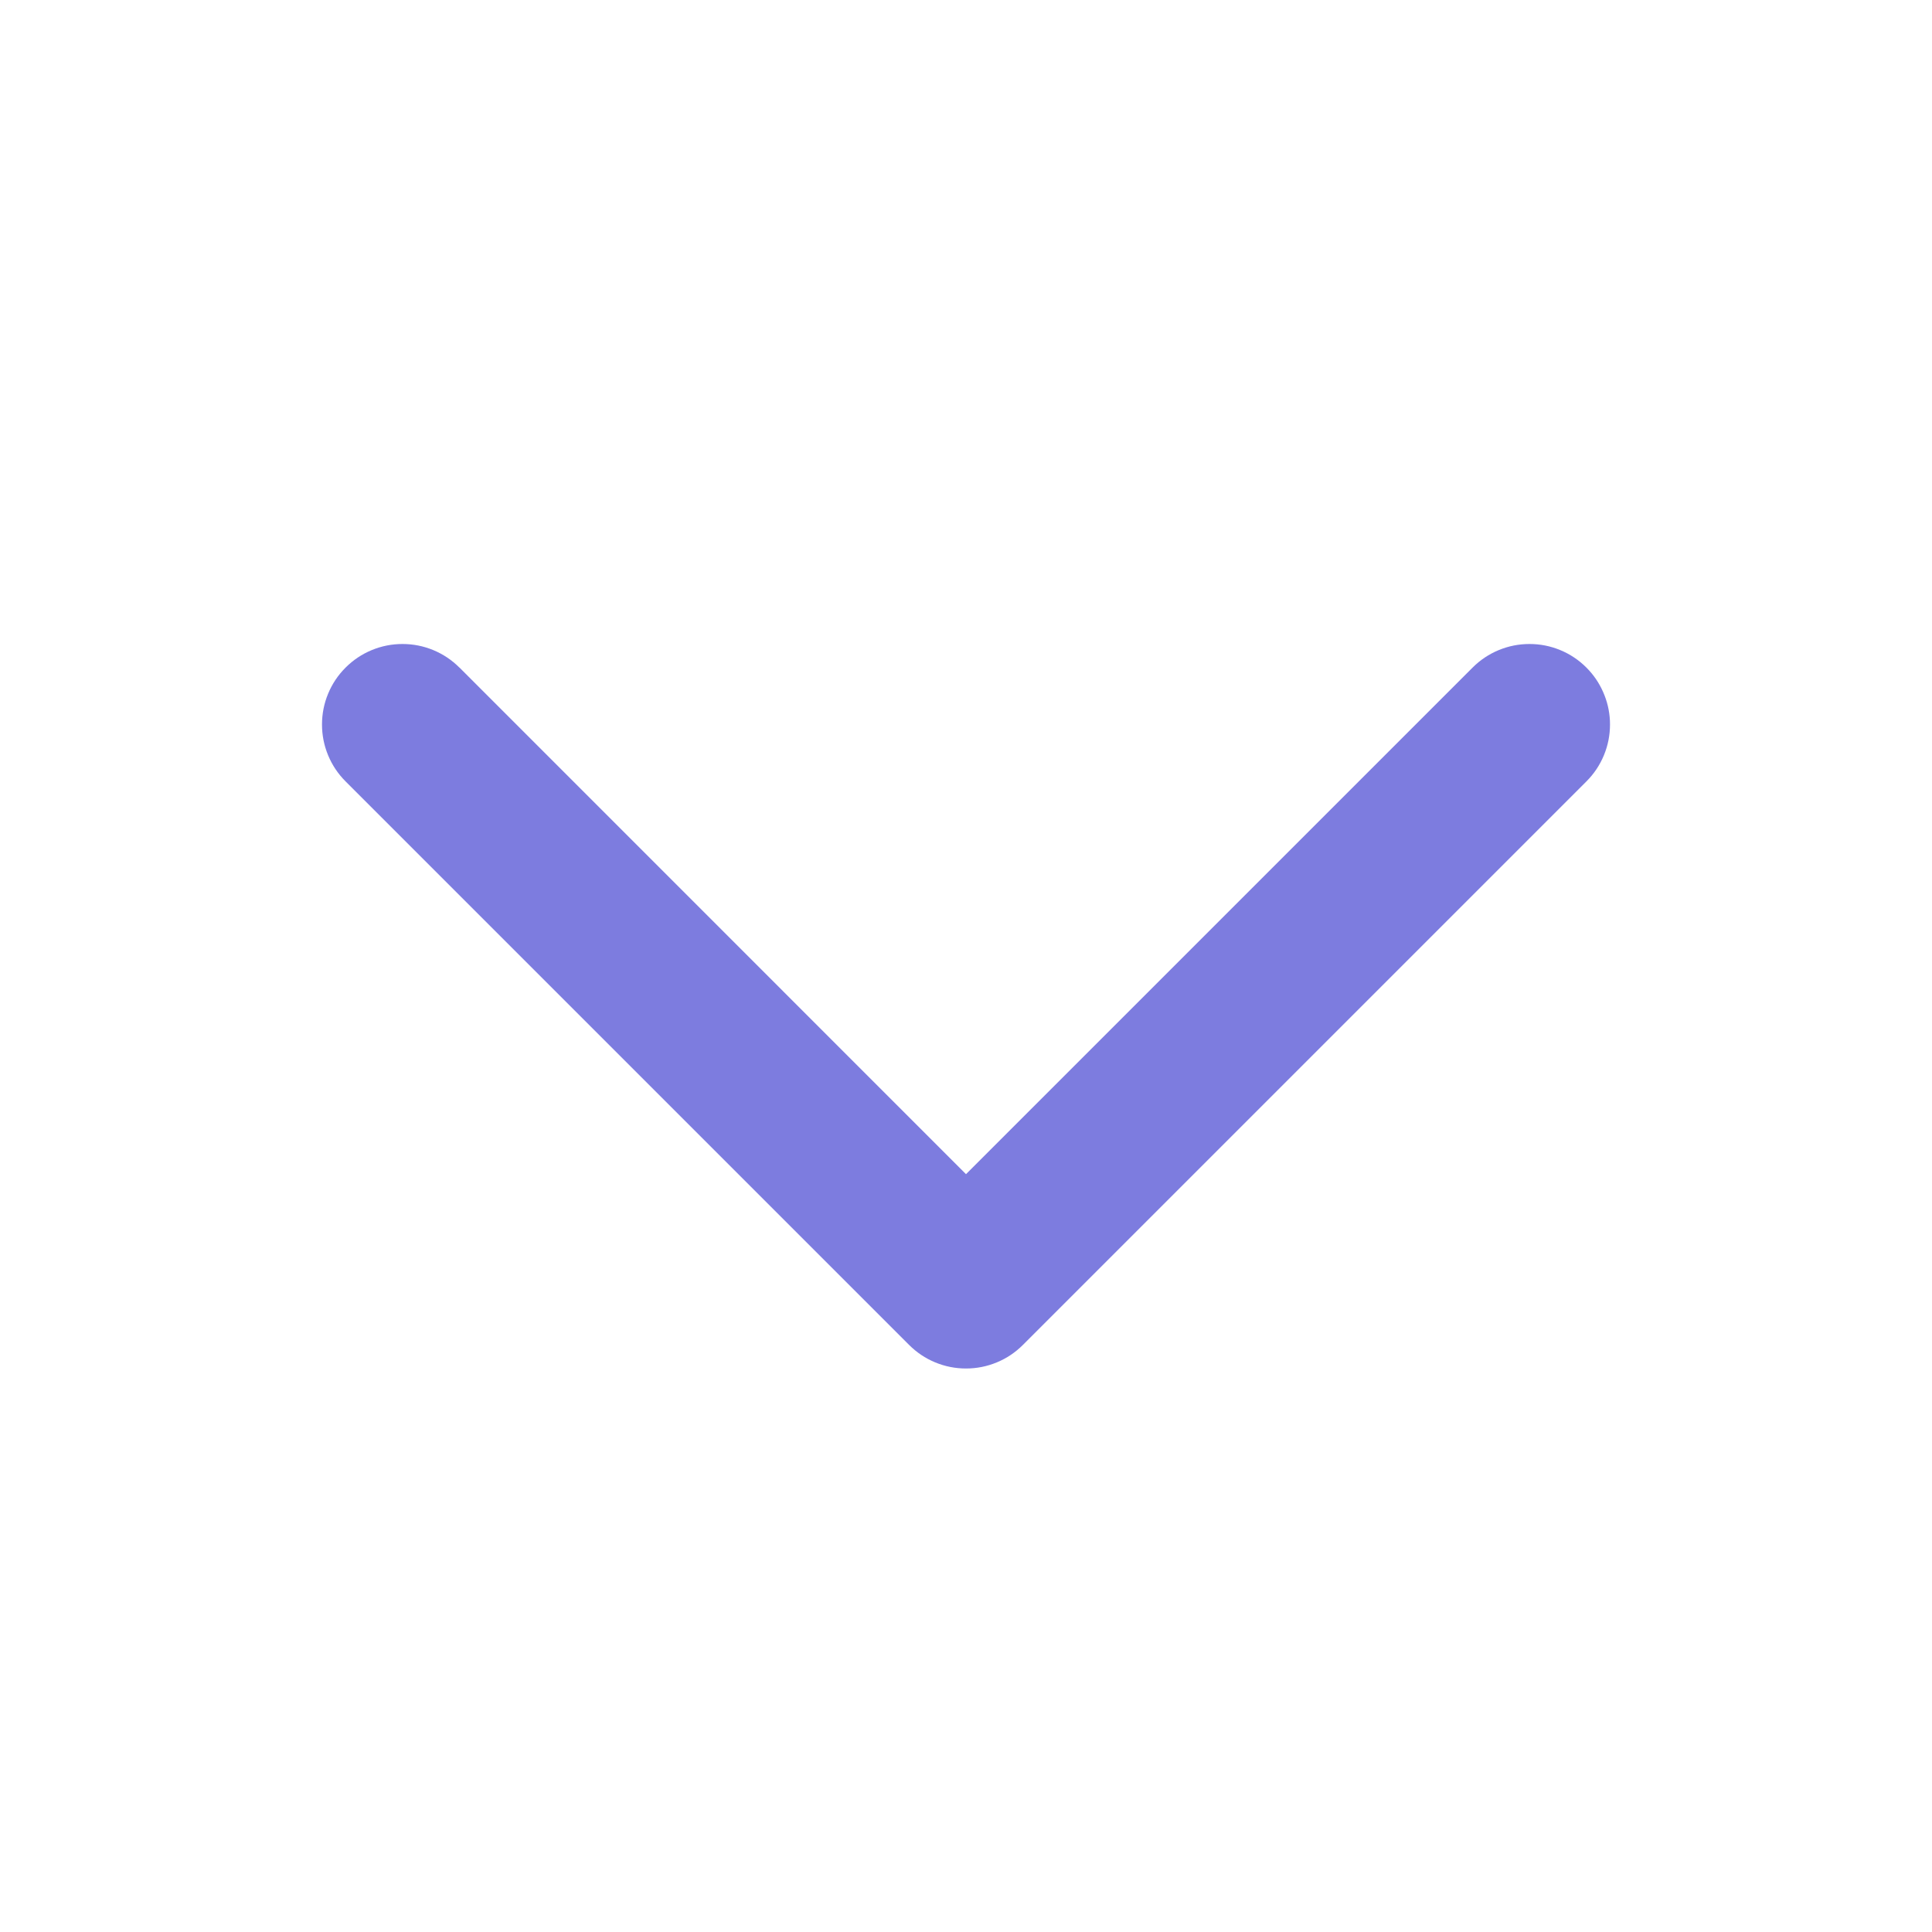 <svg xmlns="http://www.w3.org/2000/svg" xmlns:xlink="http://www.w3.org/1999/xlink" fill="none" version="1.1" width="24" height="24" viewBox="0 0 24 24"><defs><clipPath id="master_svg0_531_0810"><rect x="24" y="24" width="24" height="24" rx="0"/></clipPath><radialGradient cx="0" cy="0" r="1" gradientUnits="userSpaceOnUse" id="master_svg1_531_6087" gradientTransform="translate(36 35.5) rotate(90) scale(3.5 2.413)"><stop offset="4.286%" stop-color="#5B59D6" stop-opacity="1"/><stop offset="50.714%" stop-color="#7D7CDF" stop-opacity="1"/></radialGradient></defs><g transform="matrix(-1,-3.1481394557886233e-7,3.1481394557886233e-7,-1,48,48)" clip-path="url(#master_svg0_531_0810)"><g><path d="M42.292,39.707L42.293,39.707Q42.434,39.848,42.617,39.924Q42.801,40,43,40Q43.199,40,43.383,39.924Q43.566,39.848,43.707,39.707Q43.848,39.566,43.924,39.383Q44,39.199,44,39Q44,38.801,43.924,38.617Q43.848,38.434,43.707,38.293L36.707,31.293Q36.566,31.152,36.383,31.076Q36.199,31,36,31Q35.801,31,35.617,31.076Q35.434,31.152,35.293,31.293L28.293,38.293L28.293,38.293Q28.152,38.434,28.076,38.617Q28,38.801,28,39Q28,39.024,28.001,39.048Q28.01,39.234,28.086,39.405Q28.161,39.575,28.293,39.707Q28.434,39.848,28.617,39.924Q28.801,40,29,40Q29.199,40,29.383,39.924Q29.566,39.848,29.707,39.707L29.707,39.707L36,33.414L42.292,39.707Z" fill-rule="evenodd" fill="url(#master_svg1_531_6087)" fill-opacity="1"/></g></g></svg>
